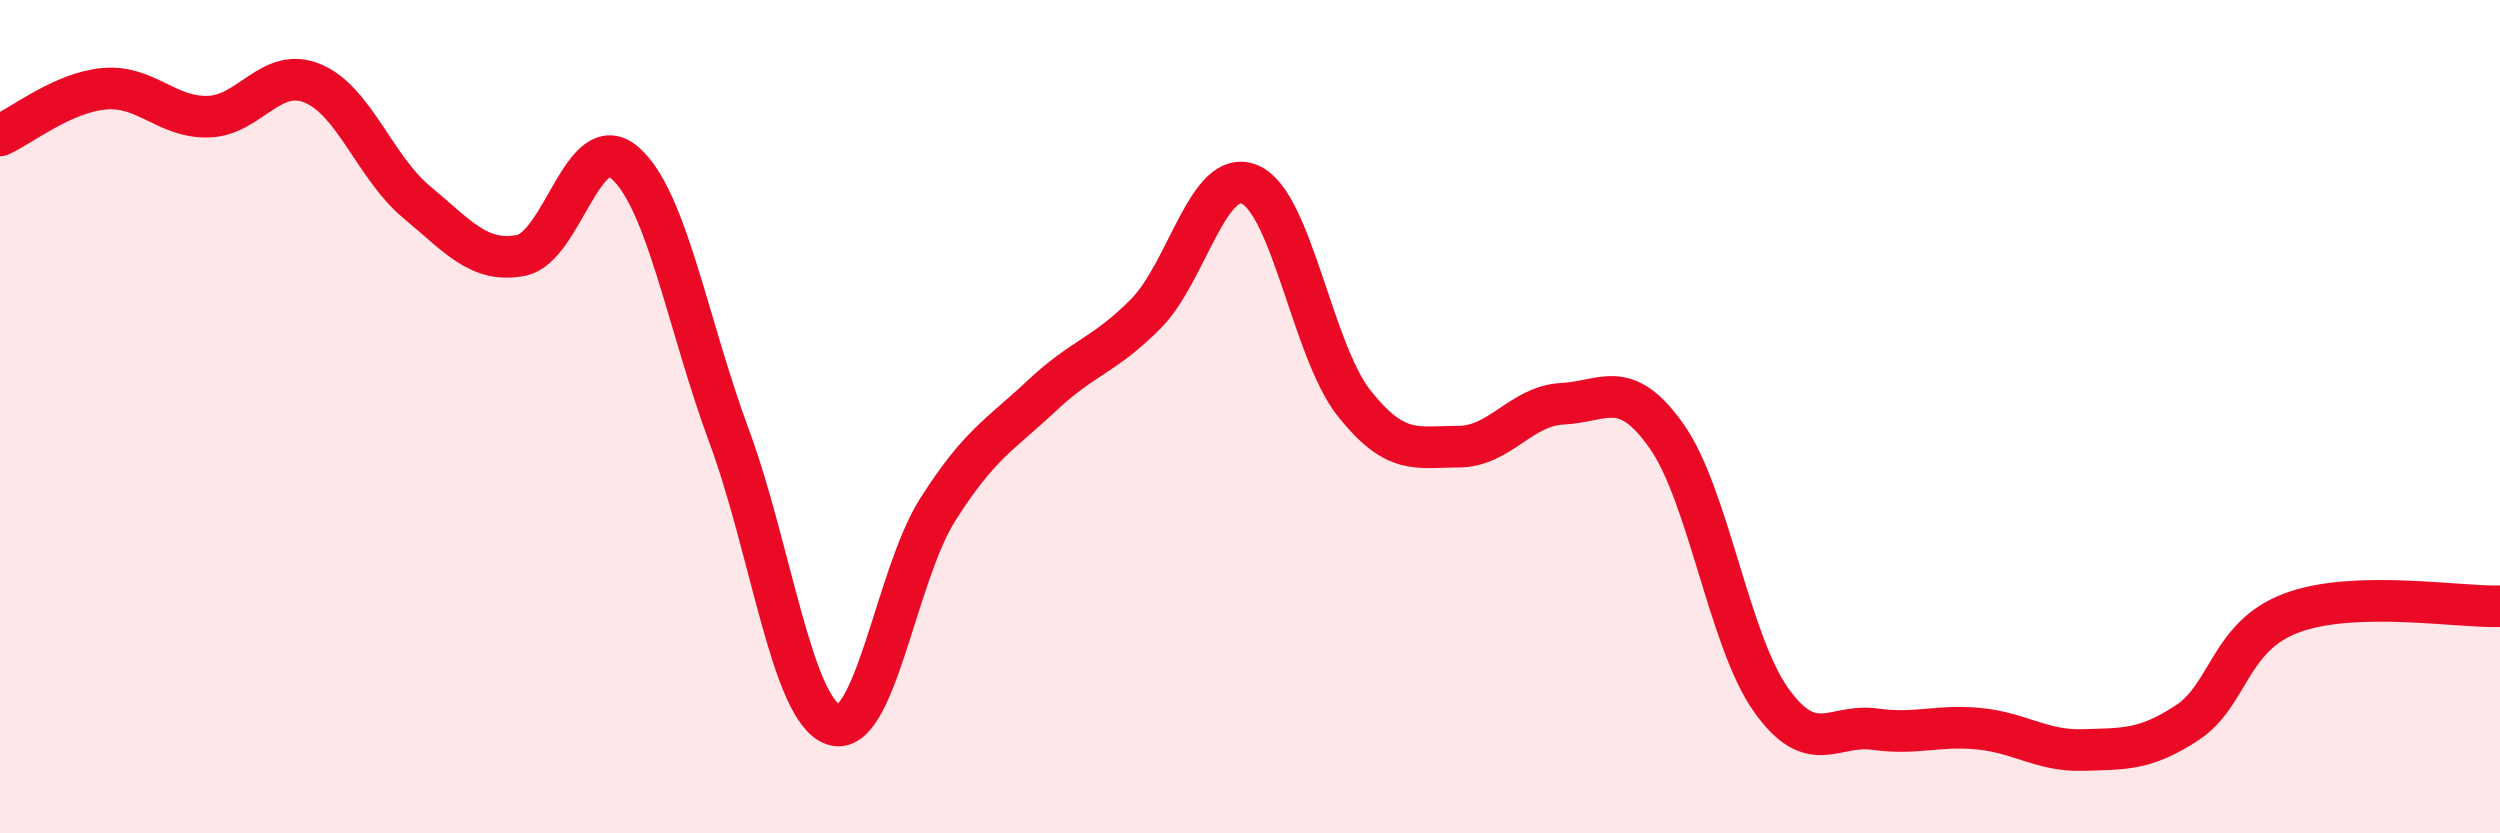 
    <svg width="60" height="20" viewBox="0 0 60 20" xmlns="http://www.w3.org/2000/svg">
      <path
        d="M 0,3.25 C 0.5,3.03 1.5,2.22 2.5,2.13 C 3.5,2.04 4,2.83 5,2.8 C 6,2.77 6.5,1.59 7.5,2 C 8.5,2.41 9,4.02 10,4.85 C 11,5.68 11.5,6.32 12.5,6.13 C 13.5,5.94 14,3.04 15,3.91 C 16,4.78 16.5,7.77 17.5,10.47 C 18.5,13.17 19,17.04 20,17.39 C 21,17.74 21.5,13.82 22.5,12.24 C 23.5,10.66 24,10.44 25,9.5 C 26,8.56 26.5,8.54 27.5,7.53 C 28.5,6.52 29,4 30,4.43 C 31,4.86 31.5,8.42 32.5,9.68 C 33.5,10.94 34,10.72 35,10.72 C 36,10.72 36.5,9.74 37.5,9.69 C 38.5,9.64 39,9.05 40,10.47 C 41,11.89 41.5,15.38 42.5,16.79 C 43.5,18.2 44,17.36 45,17.5 C 46,17.64 46.5,17.39 47.5,17.49 C 48.5,17.59 49,18.03 50,18 C 51,17.97 51.5,18 52.5,17.34 C 53.5,16.68 53.5,15.27 55,14.71 C 56.5,14.15 59,14.58 60,14.55L60 20L0 20Z"
        fill="#EB0A25"
        opacity="0.1"
        stroke-linecap="round"
        stroke-linejoin="round"
      />
      <path
        d="M 0,3.25 C 0.5,3.03 1.5,2.22 2.5,2.13 C 3.5,2.04 4,2.83 5,2.8 C 6,2.77 6.5,1.59 7.5,2 C 8.5,2.41 9,4.02 10,4.85 C 11,5.68 11.5,6.32 12.5,6.13 C 13.5,5.94 14,3.04 15,3.91 C 16,4.78 16.5,7.77 17.5,10.47 C 18.5,13.17 19,17.04 20,17.39 C 21,17.74 21.5,13.82 22.5,12.24 C 23.5,10.66 24,10.44 25,9.5 C 26,8.56 26.5,8.54 27.5,7.53 C 28.5,6.52 29,4 30,4.43 C 31,4.86 31.5,8.42 32.5,9.68 C 33.5,10.94 34,10.72 35,10.72 C 36,10.72 36.5,9.74 37.5,9.69 C 38.5,9.64 39,9.05 40,10.47 C 41,11.89 41.5,15.38 42.5,16.79 C 43.5,18.2 44,17.36 45,17.5 C 46,17.64 46.5,17.39 47.5,17.49 C 48.5,17.59 49,18.03 50,18 C 51,17.97 51.5,18 52.5,17.34 C 53.5,16.68 53.5,15.27 55,14.71 C 56.5,14.15 59,14.58 60,14.55"
        stroke="#EB0A25"
        stroke-width="1"
        fill="none"
        stroke-linecap="round"
        stroke-linejoin="round"
      />
    </svg>
  